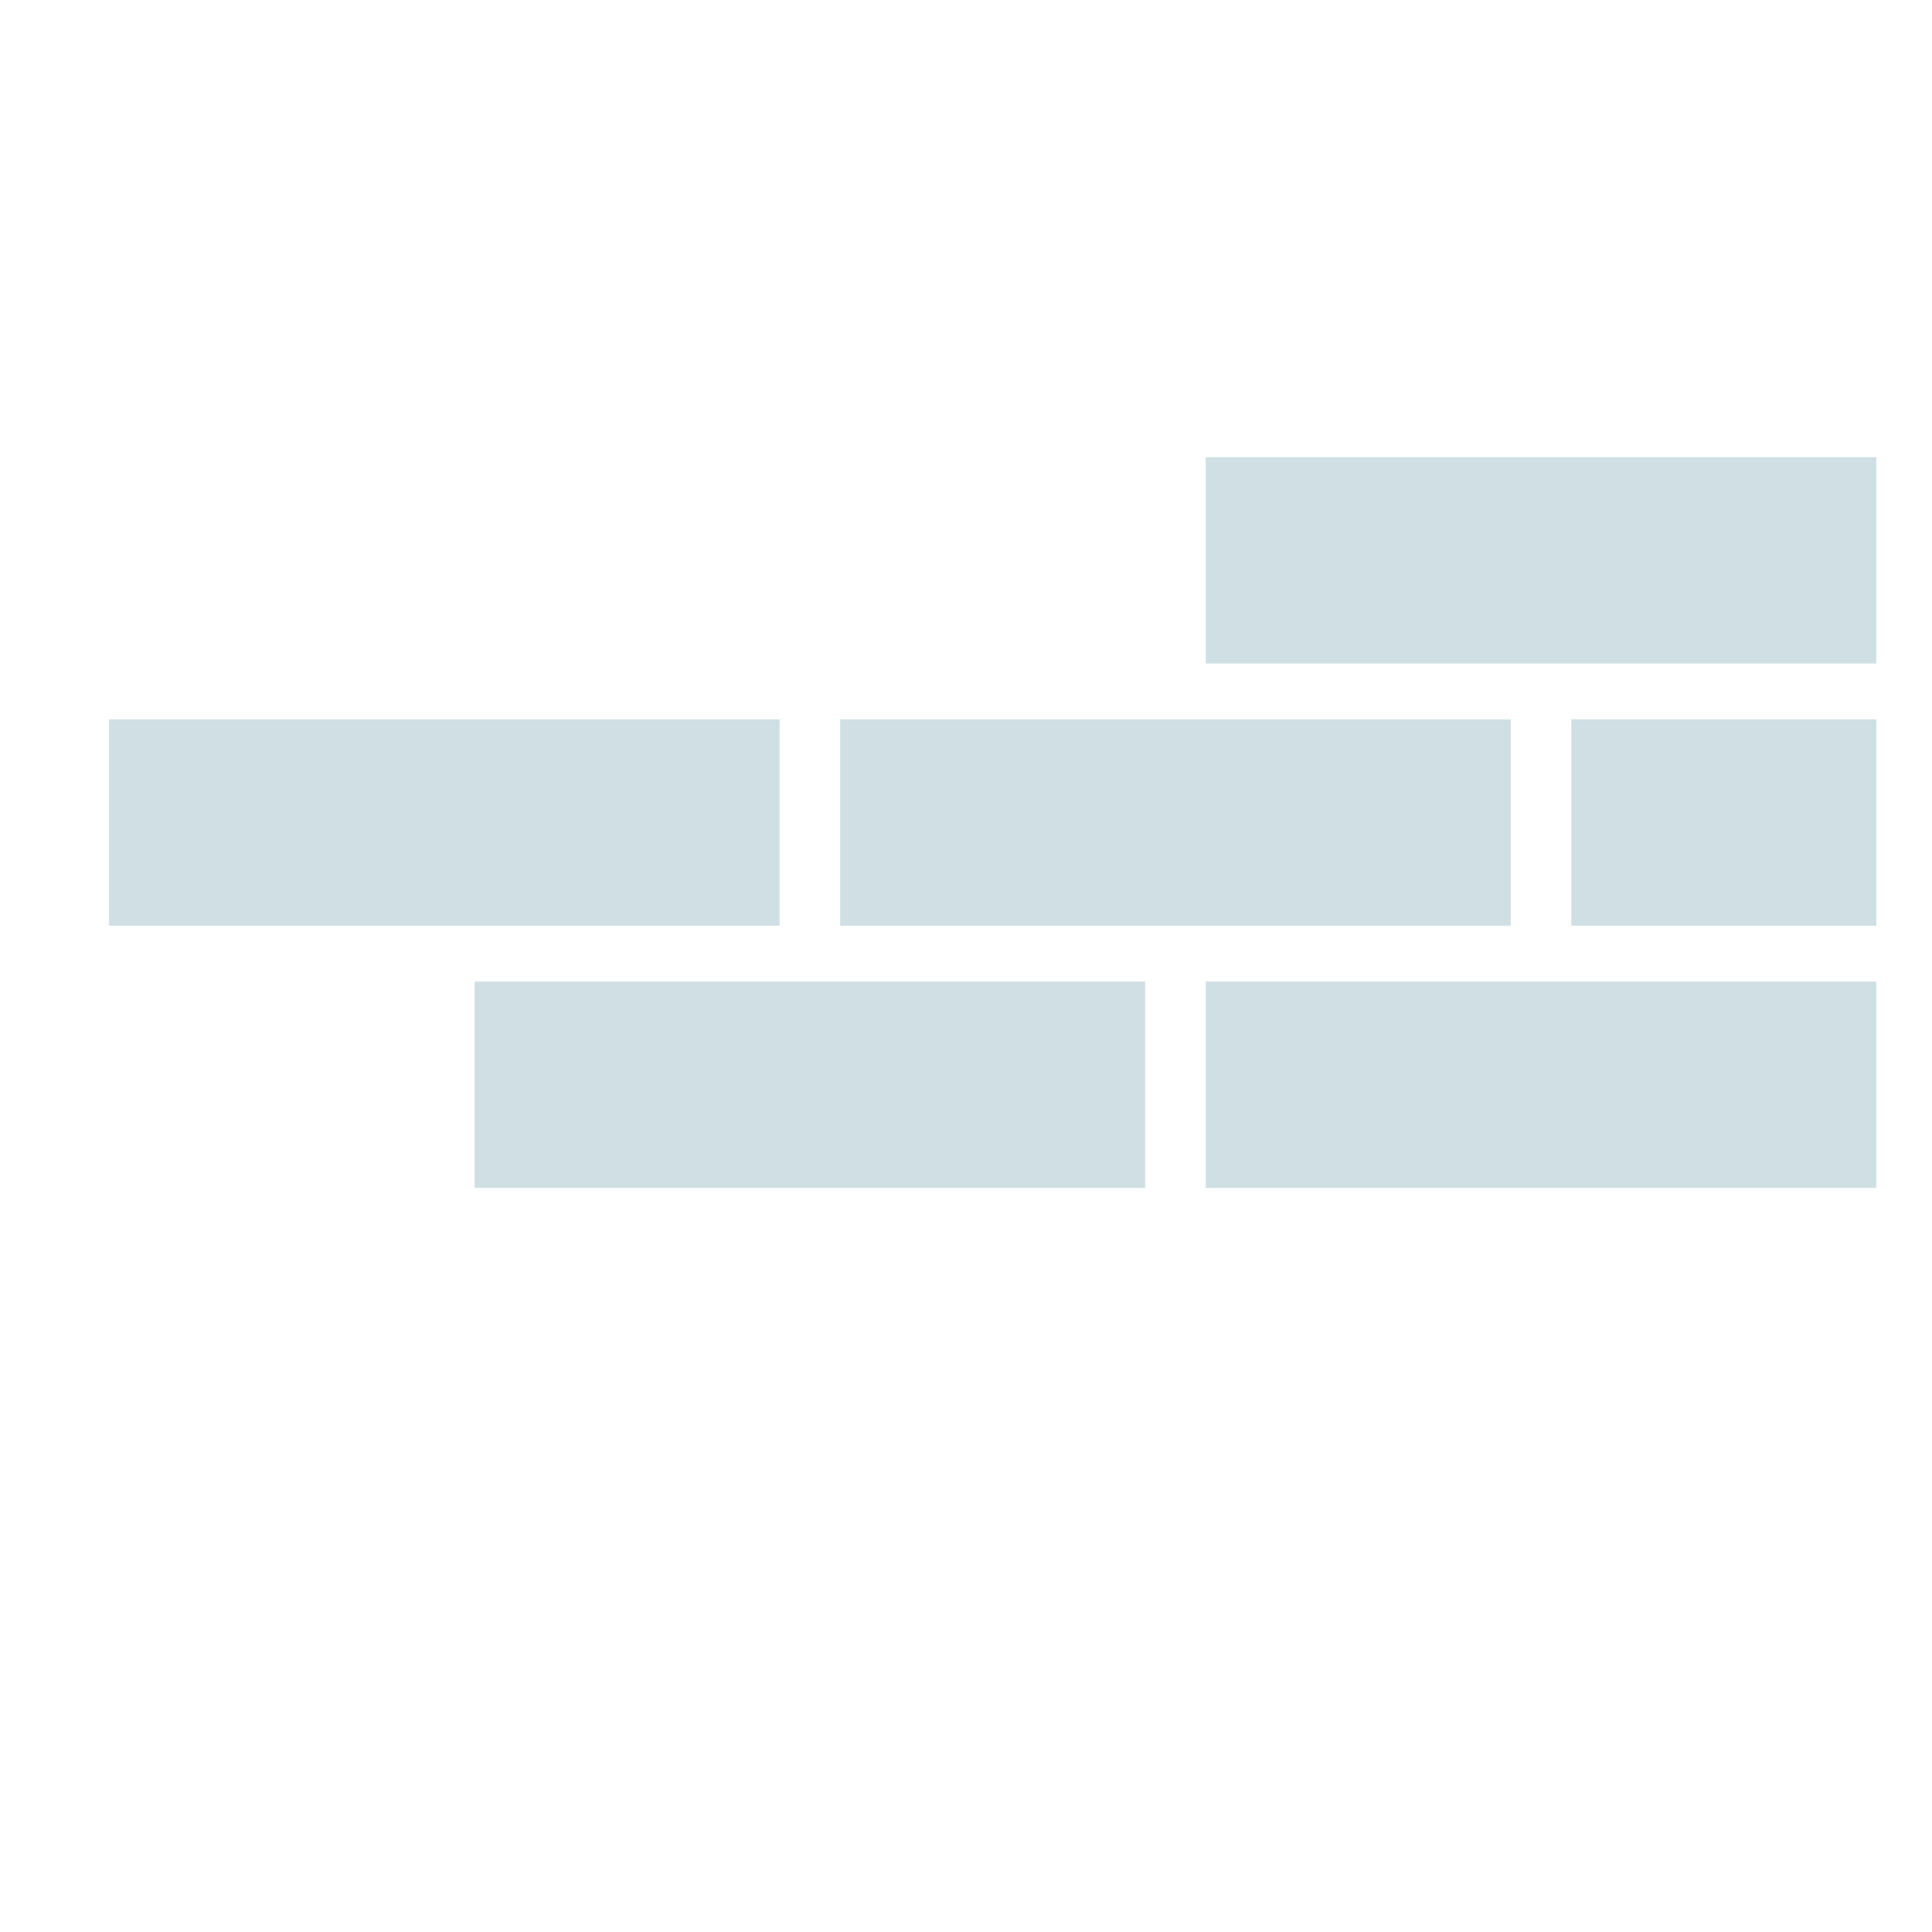 <?xml version="1.0" encoding="UTF-8"?> <!-- Creator: CorelDRAW 2021 (64-Bit) --> <svg xmlns="http://www.w3.org/2000/svg" xmlns:xlink="http://www.w3.org/1999/xlink" xmlns:xodm="http://www.corel.com/coreldraw/odm/2003" xml:space="preserve" width="200mm" height="200mm" style="shape-rendering:geometricPrecision; text-rendering:geometricPrecision; image-rendering:optimizeQuality; fill-rule:evenodd; clip-rule:evenodd" viewBox="0 0 20000 20000"> <defs> <style type="text/css"> <![CDATA[ .str0 {stroke:#CFDFE4;stroke-width:7.62;stroke-miterlimit:22.926} .fil2 {fill:#346CB0;fill-rule:nonzero} .fil0 {fill:#CFDFE4;fill-rule:nonzero} .fil3 {fill:#FF7913;fill-rule:nonzero} .fil1 {fill:#CFDFE4;fill-rule:nonzero;fill-opacity:0.502} ]]> </style> </defs> <g id="Слой_x0020_1">  <g id="XMLID_6156_"> <rect id="XMLID_6162_" class="fil0" x="12481.93" y="4732.83" width="6941.24" height="2135.59"></rect> <rect id="XMLID_6161_" class="fil0" x="16266.3" y="7446.69" width="3157.52" height="2135.59"></rect> <rect id="XMLID_6160_" class="fil0" x="8697.61" y="7446.69" width="6941.24" height="2135.59"></rect> <rect id="XMLID_6159_" class="fil0" x="1129.03" y="7446.69" width="6941.24" height="2135.59"></rect> <rect id="XMLID_6158_" class="fil0" x="12481.93" y="10161.36" width="6941.24" height="2135.59"></rect> <rect id="XMLID_6157_" class="fil0" x="4913.32" y="10161.36" width="6941.24" height="2135.59"></rect> </g> <g id="XMLID_6040_"> <path id="XMLID_6122_" class="fil0" d="M27435.18 17755.75l-1112.14 1112.14 1464.43 1464.43 764.29 764.29 881.85 882 58.86 58.86 441 441 1440.43 -1440.43 -441 -441 667.71 -667.71 -2758.43 -2758.29 -411.14 -411.14 -995.86 995.85zm996 -878.28l293.57 293.57 -878.29 878.29 -293.71 -293.58 878.43 -878.28zm-1990.57 1990.42l911.29 -911.29 658.57 658.57 0 367.29 -458.14 458.14 326.86 326.86c-165.86,136.29 -412,126.86 -566.86,-28l-871.72 -871.57zm4394.72 1826.58l0.14 764.14 -67.14 67.14 0 -764.29 67 -66.99zm-80.86 845.14l-66.86 66.86 -0.14 -764.14 67 -67 0 764.28zm-80.72 80.71l-67.14 67.14 0 -764.29 67 -67 0.14 764.15zm-81 81l-66.86 66.86 -0.14 -764.14 67 -67 0 764.28zm-80.71 80.72l-67.14 67.14 0 -764.29 67 -67 0.14 764.15zm-81 81l-66.86 66.86 -0.14 -764.14 67 -67 0 764.28zm-80.71 80.71l-67.14 67.14 0 -764.29 67 -67 0.14 764.15zm-81 80.86l-66.86 66.86 -0.14 -764.14 67 -67 0 764.28zm-80.72 80.86l-67.14 67.14 0 -764.29 67 -67 0.14 764.15zm-80.86 80.85l-66.86 66.86 -0.14 -764.14 67 -67 0 764.28zm-80.71 80.72l-67.14 67.14 0 -764.29 67 -67 0.14 764.15zm-81 81l-12.71 12.71 -54.29 -54.29 -0.14 -655.71 67 -67 0 764.29 0.14 0zm-80.71 -55.43l-67 -67 0 -494 67 -67 0 628zm-81 -80.86l-66.86 -66.86 0 -332.43 67 -67 0 466.29 -0.14 0zm-80.72 -80.86l-67 -67 0 -170.57 67 -67 0 304.57zm-80.86 -80.85l-71.43 -71.43 71.43 -71.43 0 142.86zm1536 -1109.57l0 194.86 -67.14 67.14 0 -329.14 67.14 67.14zm-81 -81l0 356.86 -66.86 66.86 -0.14 -490.71 67 66.99zm-80.85 -80.86l0.14 518.43 -67.14 67.14 0 -652.43 67 66.86zm175.71 342.86l0 -167.14 83.57 83.57 -83.57 83.57zm-256.57 -423.72l0 680.14 -66.86 66.86 -0.14 -764.14 24.86 -24.86 42.14 42zm-1884.14 -1952.71c-122.43,122.43 -315.86,131.57 -449,27.57l871.71 -871.71 890 890 -11.14 11.14 9.86 9.86 11.14 -11.14 493.43 493.43 -604 604 -1182.57 -1182.57 -29.43 29.42zm-167.57 -1434.43l-394.43 394.43 9.86 9.86 394.43 -394.43 521.71 521.71 -932.29 932.29 29.43 29.43c154.86,154.86 401,164.14 566.86,28l1184 1184 662.86 -662.86 106 106 -633.43 633.43 -32.71 -32.71 -9.86 9.86 75.14 75.14 9.86 -9.86 -32.71 -32.71 633.43 -633.43 460.57 460.57 -608.86 608.86 -1381.57 1381.57 -881.86 -881.86 -705.43 -705.43 676.14 -676.14 676.14 676.14 -433.57 433.57 58.86 58.86 492.29 -492.29 -793.71 -793.71 -734.86 734.86 -338.29 -338.01c161.14,33.14 335.57,-12.57 460.43,-137.29l29.43 -29.43 -328.29 -328.29 423.71 -423.71 0 -436.14 -683 -683 83.29 -83.29 352.29 352.29 937.14 -937.14 81 80.86z"></path> <polygon id="XMLID_6121_" class="fil0" points="27976.18,18218.32 28395.04,17799.47 28385.18,17789.61 27966.33,18208.61 27922.18,18164.47 27912.47,18174.32 28010.47,18272.18 28020.18,18262.47 "></polygon> <rect id="XMLID_6120_" class="fil0" transform="matrix(0.707 -0.707 0.707 0.707 28083.8 19109.9)" width="13.86" height="13.86"></rect> <rect id="XMLID_6119_" class="fil0" transform="matrix(0.707 -0.707 0.707 0.707 28115.8 19141.8)" width="13.86" height="30.43"></rect> <rect id="XMLID_6118_" class="fil0" transform="matrix(0.707 -0.707 0.707 0.707 28330.5 19356.6)" width="13.86" height="30.43"></rect> <rect id="XMLID_6117_" class="fil0" transform="matrix(0.707 -0.707 0.707 0.707 28244.3 19270.5)" width="13.86" height="30.43"></rect> <rect id="XMLID_6116_" class="fil0" transform="matrix(0.707 -0.707 0.707 0.707 28287.9 19314)" width="13.86" height="30.43"></rect> <rect id="XMLID_6115_" class="fil0" transform="matrix(0.707 -0.707 0.707 0.707 28373.5 19399.6)" width="13.86" height="30.43"></rect> <rect id="XMLID_6114_" class="fil0" transform="matrix(0.707 -0.707 0.707 0.707 28201.3 19227.5)" width="13.86" height="30.43"></rect> <rect id="XMLID_6113_" class="fil0" transform="matrix(0.707 -0.707 0.707 0.707 28416.5 19442.8)" width="13.86" height="30.43"></rect> <rect id="XMLID_6112_" class="fil0" transform="matrix(0.707 -0.707 0.707 0.707 28459.6 19485.8)" width="13.86" height="30.43"></rect> <rect id="XMLID_6111_" class="fil0" transform="matrix(0.707 -0.707 0.707 0.707 28158.2 19184.3)" width="13.86" height="30.43"></rect> <rect id="XMLID_6110_" class="fil0" transform="matrix(0.707 -0.707 0.707 0.707 28502.7 19528.9)" width="13.86" height="13.86"></rect> <polygon id="XMLID_6109_" class="fil0" points="29546.33,20092.32 29494.9,20143.75 28769.75,19418.61 28821.18,19367.18 28811.47,19357.47 28698.75,19470.18 28708.61,19479.89 28760.04,19428.47 29485.04,20153.61 29433.61,20205.04 29443.47,20214.75 29556.18,20102.18 "></polygon> <path id="XMLID_6106_" class="fil0" d="M29490.04 21510.61l300.43 -300.43 -300.43 -300.43 -300.43 300.43 300.43 300.43zm-182.86 -300.57l182.86 -182.86 182.86 182.86 -182.86 182.86 -182.86 -182.86z"></path> <polygon id="XMLID_6104_" class="fil0" points="29971.75,21028.89 30272.18,20728.46 29971.75,20428.03 29671.32,20728.46 "></polygon> <polygon id="XMLID_6103_" class="fil0" points="26205.61,19053.89 26252.04,19007.47 29352.9,22108.32 29306.47,22154.75 29316.18,22164.61 29362.75,22118.04 29793.9,22549.18 29747.33,22595.75 29757.18,22605.47 29859.9,22502.75 29850.04,22493.04 29803.61,22539.47 29372.47,22108.32 29418.9,22061.89 29409.18,22052.04 29362.75,22098.47 26261.9,18997.75 26308.33,18951.18 26298.61,18941.47 26195.75,19044.18 "></polygon> <rect id="XMLID_6102_" class="fil0" transform="matrix(0.707 -0.707 0.707 0.707 30294.3 18841.3)" width="27.71" height="13.86"></rect> <rect id="XMLID_6101_" class="fil0" transform="matrix(0.707 -0.707 0.707 0.707 30255 18880.6)" width="27.71" height="13.86"></rect> <rect id="XMLID_6100_" class="fil0" transform="matrix(0.707 -0.707 0.707 0.707 29980.6 19040.6)" width="13.86" height="27.71"></rect> <rect id="XMLID_6099_" class="fil0" transform="matrix(0.707 -0.707 0.707 0.707 30019.9 19079.8)" width="13.86" height="27.71"></rect> <rect id="XMLID_6098_" class="fil0" transform="matrix(0.707 -0.707 0.707 0.707 29354.3 18413.8)" width="13.86" height="27.71"></rect> <rect id="XMLID_6097_" class="fil0" transform="matrix(0.707 -0.707 0.707 0.707 29627.9 18687.8)" width="13.86" height="27.71"></rect> <rect id="XMLID_6096_" class="fil0" transform="matrix(0.707 -0.707 0.707 0.707 29667 18727)" width="13.86" height="27.71"></rect> <rect id="XMLID_6095_" class="fil0" transform="matrix(0.707 -0.707 0.707 0.707 29588.8 18648.6)" width="13.86" height="27.71"></rect> <rect id="XMLID_6094_" class="fil0" transform="matrix(0.707 -0.707 0.707 0.707 29706.3 18766.2)" width="13.86" height="27.71"></rect> <rect id="XMLID_6093_" class="fil0" transform="matrix(0.707 -0.707 0.707 0.707 29510.9 18570.6)" width="13.86" height="27.71"></rect> <rect id="XMLID_6092_" class="fil0" transform="matrix(0.707 -0.707 0.707 0.707 29471.2 18531)" width="13.86" height="27.71"></rect> <rect id="XMLID_6091_" class="fil0" transform="matrix(0.707 -0.707 0.707 0.707 29549.4 18609.4)" width="13.86" height="27.71"></rect> <rect id="XMLID_6090_" class="fil0" transform="matrix(0.707 -0.707 0.707 0.707 29903 18962.5)" width="13.86" height="27.71"></rect> <rect id="XMLID_6089_" class="fil0" transform="matrix(0.707 -0.707 0.707 0.707 29745.5 18805.4)" width="13.86" height="27.71"></rect> <rect id="XMLID_6088_" class="fil0" transform="matrix(0.707 -0.707 0.707 0.707 29863 18923)" width="13.86" height="27.71"></rect> <rect id="XMLID_6087_" class="fil0" transform="matrix(0.707 -0.707 0.707 0.707 29784.7 18844.7)" width="13.86" height="27.71"></rect> <rect id="XMLID_6086_" class="fil0" transform="matrix(0.707 -0.707 0.707 0.707 29823.9 18883.8)" width="13.86" height="27.71"></rect> <rect id="XMLID_6085_" class="fil0" transform="matrix(0.707 -0.707 0.707 0.707 29392.8 18452.7)" width="13.86" height="27.71"></rect> <rect id="XMLID_6084_" class="fil0" transform="matrix(0.707 -0.707 0.707 0.707 30058.8 19076.9)" width="27.71" height="13.86"></rect> <rect id="XMLID_6083_" class="fil0" transform="matrix(0.707 -0.707 0.707 0.707 29157.6 18217.5)" width="13.86" height="27.71"></rect> <rect id="XMLID_6082_" class="fil0" transform="matrix(0.707 -0.707 0.707 0.707 30098.2 19037.2)" width="27.71" height="13.86"></rect> <rect id="XMLID_6081_" class="fil0" transform="matrix(0.707 -0.707 0.707 0.707 30176.7 18958.9)" width="27.71" height="13.86"></rect> <rect id="XMLID_6080_" class="fil0" transform="matrix(0.707 -0.707 0.707 0.707 30137.4 18998.1)" width="27.71" height="13.86"></rect> <rect id="XMLID_6079_" class="fil0" transform="matrix(0.707 -0.707 0.707 0.707 29196.8 18256.7)" width="13.86" height="27.71"></rect> <rect id="XMLID_6078_" class="fil0" transform="matrix(0.707 -0.707 0.707 0.707 30215.8 18919.7)" width="27.71" height="13.86"></rect> <rect id="XMLID_6077_" class="fil0" transform="matrix(0.707 -0.707 0.707 0.707 29431.9 18491.8)" width="13.86" height="27.71"></rect> <rect id="XMLID_6076_" class="fil0" transform="matrix(0.707 -0.707 0.707 0.707 29941.5 19001.4)" width="13.86" height="27.71"></rect> <rect id="XMLID_6075_" class="fil0" transform="matrix(0.707 -0.707 0.707 0.707 29235.8 18295.9)" width="13.86" height="27.71"></rect> <rect id="XMLID_6074_" class="fil0" transform="matrix(0.707 -0.707 0.707 0.707 29314.3 18374.3)" width="13.86" height="27.71"></rect> <rect id="XMLID_6073_" class="fil0" transform="matrix(0.707 -0.707 0.707 0.707 29275.2 18335.1)" width="13.86" height="27.71"></rect> <rect id="XMLID_6072_" class="fil0" transform="matrix(0.707 -0.707 0.707 0.707 27549.8 18576)" width="13.86" height="27.71"></rect> <rect id="XMLID_6071_" class="fil0" transform="matrix(0.707 -0.707 0.707 0.707 27472 18497.9)" width="13.86" height="27.71"></rect> <rect id="XMLID_6070_" class="fil0" transform="matrix(0.707 -0.707 0.707 0.707 27511.2 18537.2)" width="13.86" height="27.71"></rect> <rect id="XMLID_6069_" class="fil0" transform="matrix(0.707 -0.707 0.707 0.707 27432.7 18458.8)" width="13.86" height="27.71"></rect> <rect id="XMLID_6068_" class="fil0" transform="matrix(0.707 -0.707 0.707 0.707 27549.8 18624.9)" width="27.71" height="13.86"></rect> <rect id="XMLID_6067_" class="fil0" transform="matrix(0.707 -0.707 0.707 0.707 27510.5 18664.1)" width="27.71" height="13.86"></rect> <rect id="XMLID_6066_" class="fil0" transform="matrix(0.707 -0.707 0.707 0.707 27393.1 18419.2)" width="13.86" height="27.71"></rect> <rect id="XMLID_6065_" class="fil0" transform="matrix(0.707 -0.707 0.707 0.707 27276 18302.1)" width="13.86" height="27.71"></rect> <rect id="XMLID_6064_" class="fil0" transform="matrix(0.707 -0.707 0.707 0.707 27197.1 18223.2)" width="13.86" height="27.71"></rect> <rect id="XMLID_6063_" class="fil0" transform="matrix(0.707 -0.707 0.707 0.707 27157.8 18183.9)" width="13.86" height="27.71"></rect> <rect id="XMLID_6061_" class="fil0" transform="matrix(0.707 -0.707 0.707 0.707 27353.8 18380)" width="13.86" height="27.71"></rect> <rect id="XMLID_6060_" class="fil0" transform="matrix(0.707 -0.707 0.707 0.707 27314.6 18340.8)" width="13.86" height="27.71"></rect> <rect id="XMLID_6059_" class="fil0" transform="matrix(0.707 -0.707 0.707 0.707 27471.2 18703.7)" width="27.71" height="13.86"></rect> <rect id="XMLID_6058_" class="fil0" transform="matrix(0.707 -0.707 0.707 0.707 27236.2 18262.4)" width="13.86" height="27.71"></rect> <rect id="XMLID_6056_" class="fil0" transform="matrix(0.707 -0.707 0.707 0.707 27118.7 19056.1)" width="27.71" height="13.86"></rect> <rect id="XMLID_6055_" class="fil0" transform="matrix(0.707 -0.707 0.707 0.707 27001.7 19174.1)" width="27.71" height="13.86"></rect> <rect id="XMLID_6054_" class="fil0" transform="matrix(0.707 -0.707 0.707 0.707 27079.4 19095.3)" width="27.71" height="13.86"></rect> <rect id="XMLID_6053_" class="fil0" transform="matrix(0.707 -0.707 0.707 0.707 27040.6 19134.2)" width="27.71" height="13.86"></rect> <rect id="XMLID_6052_" class="fil0" transform="matrix(0.707 -0.707 0.707 0.707 26961.8 19212.8)" width="27.71" height="13.86"></rect> <rect id="XMLID_6051_" class="fil0" transform="matrix(0.707 -0.707 0.707 0.707 26922.7 19252.1)" width="27.71" height="13.86"></rect> <rect id="XMLID_6050_" class="fil0" transform="matrix(0.707 -0.707 0.707 0.707 26883.5 19291.2)" width="27.71" height="13.86"></rect> <rect id="XMLID_6049_" class="fil0" transform="matrix(0.707 -0.707 0.707 0.707 27275.4 18899.3)" width="27.71" height="13.86"></rect> <rect id="XMLID_6048_" class="fil0" transform="matrix(0.707 -0.707 0.707 0.707 27353.9 18820.9)" width="27.71" height="13.86"></rect> <rect id="XMLID_6047_" class="fil0" transform="matrix(0.707 -0.707 0.707 0.707 27314.7 18860)" width="27.71" height="13.86"></rect> <rect id="XMLID_6046_" class="fil0" transform="matrix(0.707 -0.707 0.707 0.707 27157.9 19016.9)" width="27.71" height="13.86"></rect> <rect id="XMLID_6045_" class="fil0" transform="matrix(0.707 -0.707 0.707 0.707 27393 18781.7)" width="27.71" height="13.86"></rect> <rect id="XMLID_6044_" class="fil0" transform="matrix(0.707 -0.707 0.707 0.707 27197.1 18977.6)" width="27.71" height="13.86"></rect> <rect id="XMLID_6043_" class="fil0" transform="matrix(0.707 -0.707 0.707 0.707 27236.3 18938.5)" width="27.71" height="13.86"></rect> <rect id="XMLID_6042_" class="fil0" transform="matrix(0.707 -0.707 0.707 0.707 27432.3 18742.5)" width="27.71" height="13.86"></rect> <polygon id="XMLID_6041_" class="fil0" points="26237.75,18714.04 27197.9,17753.75 27246.9,17802.75 27256.75,17792.89 27207.75,17743.89 27340.04,17611.61 27389.04,17660.61 27398.75,17650.89 27349.75,17601.89 28262.75,16688.89 28311.75,16737.89 28321.47,16728.18 28213.75,16620.32 28203.9,16630.18 28252.9,16679.18 27340.04,17592.04 27291.04,17543.04 27281.18,17552.89 27330.18,17601.89 27197.9,17734.18 27148.9,17685.18 27139.18,17694.89 27188.18,17743.89 26227.9,18704.18 26178.9,18655.18 26169.04,18665.04 26276.9,18772.75 26286.61,18763.04 "></polygon> </g> <g id="XMLID_5771_"> <polygon id="XMLID_5804_" class="fil0" points="33126.27,20258 33188.55,20122 33637.27,19673.29 33710.98,19746.86 33262.13,20195.72 "></polygon> <polygon id="XMLID_5803_" class="fil1" points="33126.27,20258 33674.13,19710.15 33710.98,19746.86 33262.13,20195.72 "></polygon> <polygon id="XMLID_5799_" class="fil0" points="33603.13,19707.43 33600.98,19637 33635.27,19602.86 33708.27,19675.86 33781.41,19749 33747.13,19783.15 33676.7,19781.15 33639.84,19744.29 "></polygon> </g> <g id="XMLID_6338_"> <path id="XMLID_6342_" class="fil0" d="M33454.85 18204.46l-393.45 0 -196.72 341.03 196.72 341.02 393.45 0 196.72 -341.02 -196.72 -341.03zm-380.42 340.7c0,-101.21 82.15,-183.7 183.7,-183.7 101.54,0 183.7,82.16 183.7,183.7 0,101.54 -82.16,183.7 -183.7,183.7 -101.55,0 -183.7,-82.16 -183.7,-183.7z"></path> <path id="XMLID_6339_" class="fil0 str0" d="M33378.37 18337.07l-240.49 0 -120.25 208.09 120.25 208.08 240.49 0 120.25 -208.08 -120.25 -208.09zm-120.24 391.79c-101.55,0 -183.7,-82.16 -183.7,-183.7 0,-101.21 82.15,-183.7 183.7,-183.7 101.54,0 183.7,82.16 183.7,183.7 -0.33,101.54 -82.16,183.7 -183.7,183.7z"></path> </g> <polygon id="XMLID_5891_" class="fil2" points="41466.29,20293.94 44056.15,22883.8 41466.29,22883.8 "></polygon> <polygon id="XMLID_5874_" class="fil2" points="52193.73,20662.19 49603.87,23252.05 52193.73,23252.05 "></polygon> <rect id="XMLID_5067_" class="fil3" x="36426.05" y="19016.25" width="21000" height="942.43"></rect> <polygon id="XMLID_5064_" class="fil2" points="55488.06,17972.72 40665.48,17972.72 41607.91,17030.15 54545.63,17030.15 "></polygon> <polygon id="XMLID_5914_" class="fil3" points="55252.88,18374.03 41014.88,18374.03 44199.31,15189.75 52068.74,15189.75 "></polygon> <polygon id="XMLID_5904_" class="fil2" points="52021.69,18179 44023.83,18179 44709.4,17493.43 51335.98,17493.43 "></polygon> </g> </svg> 